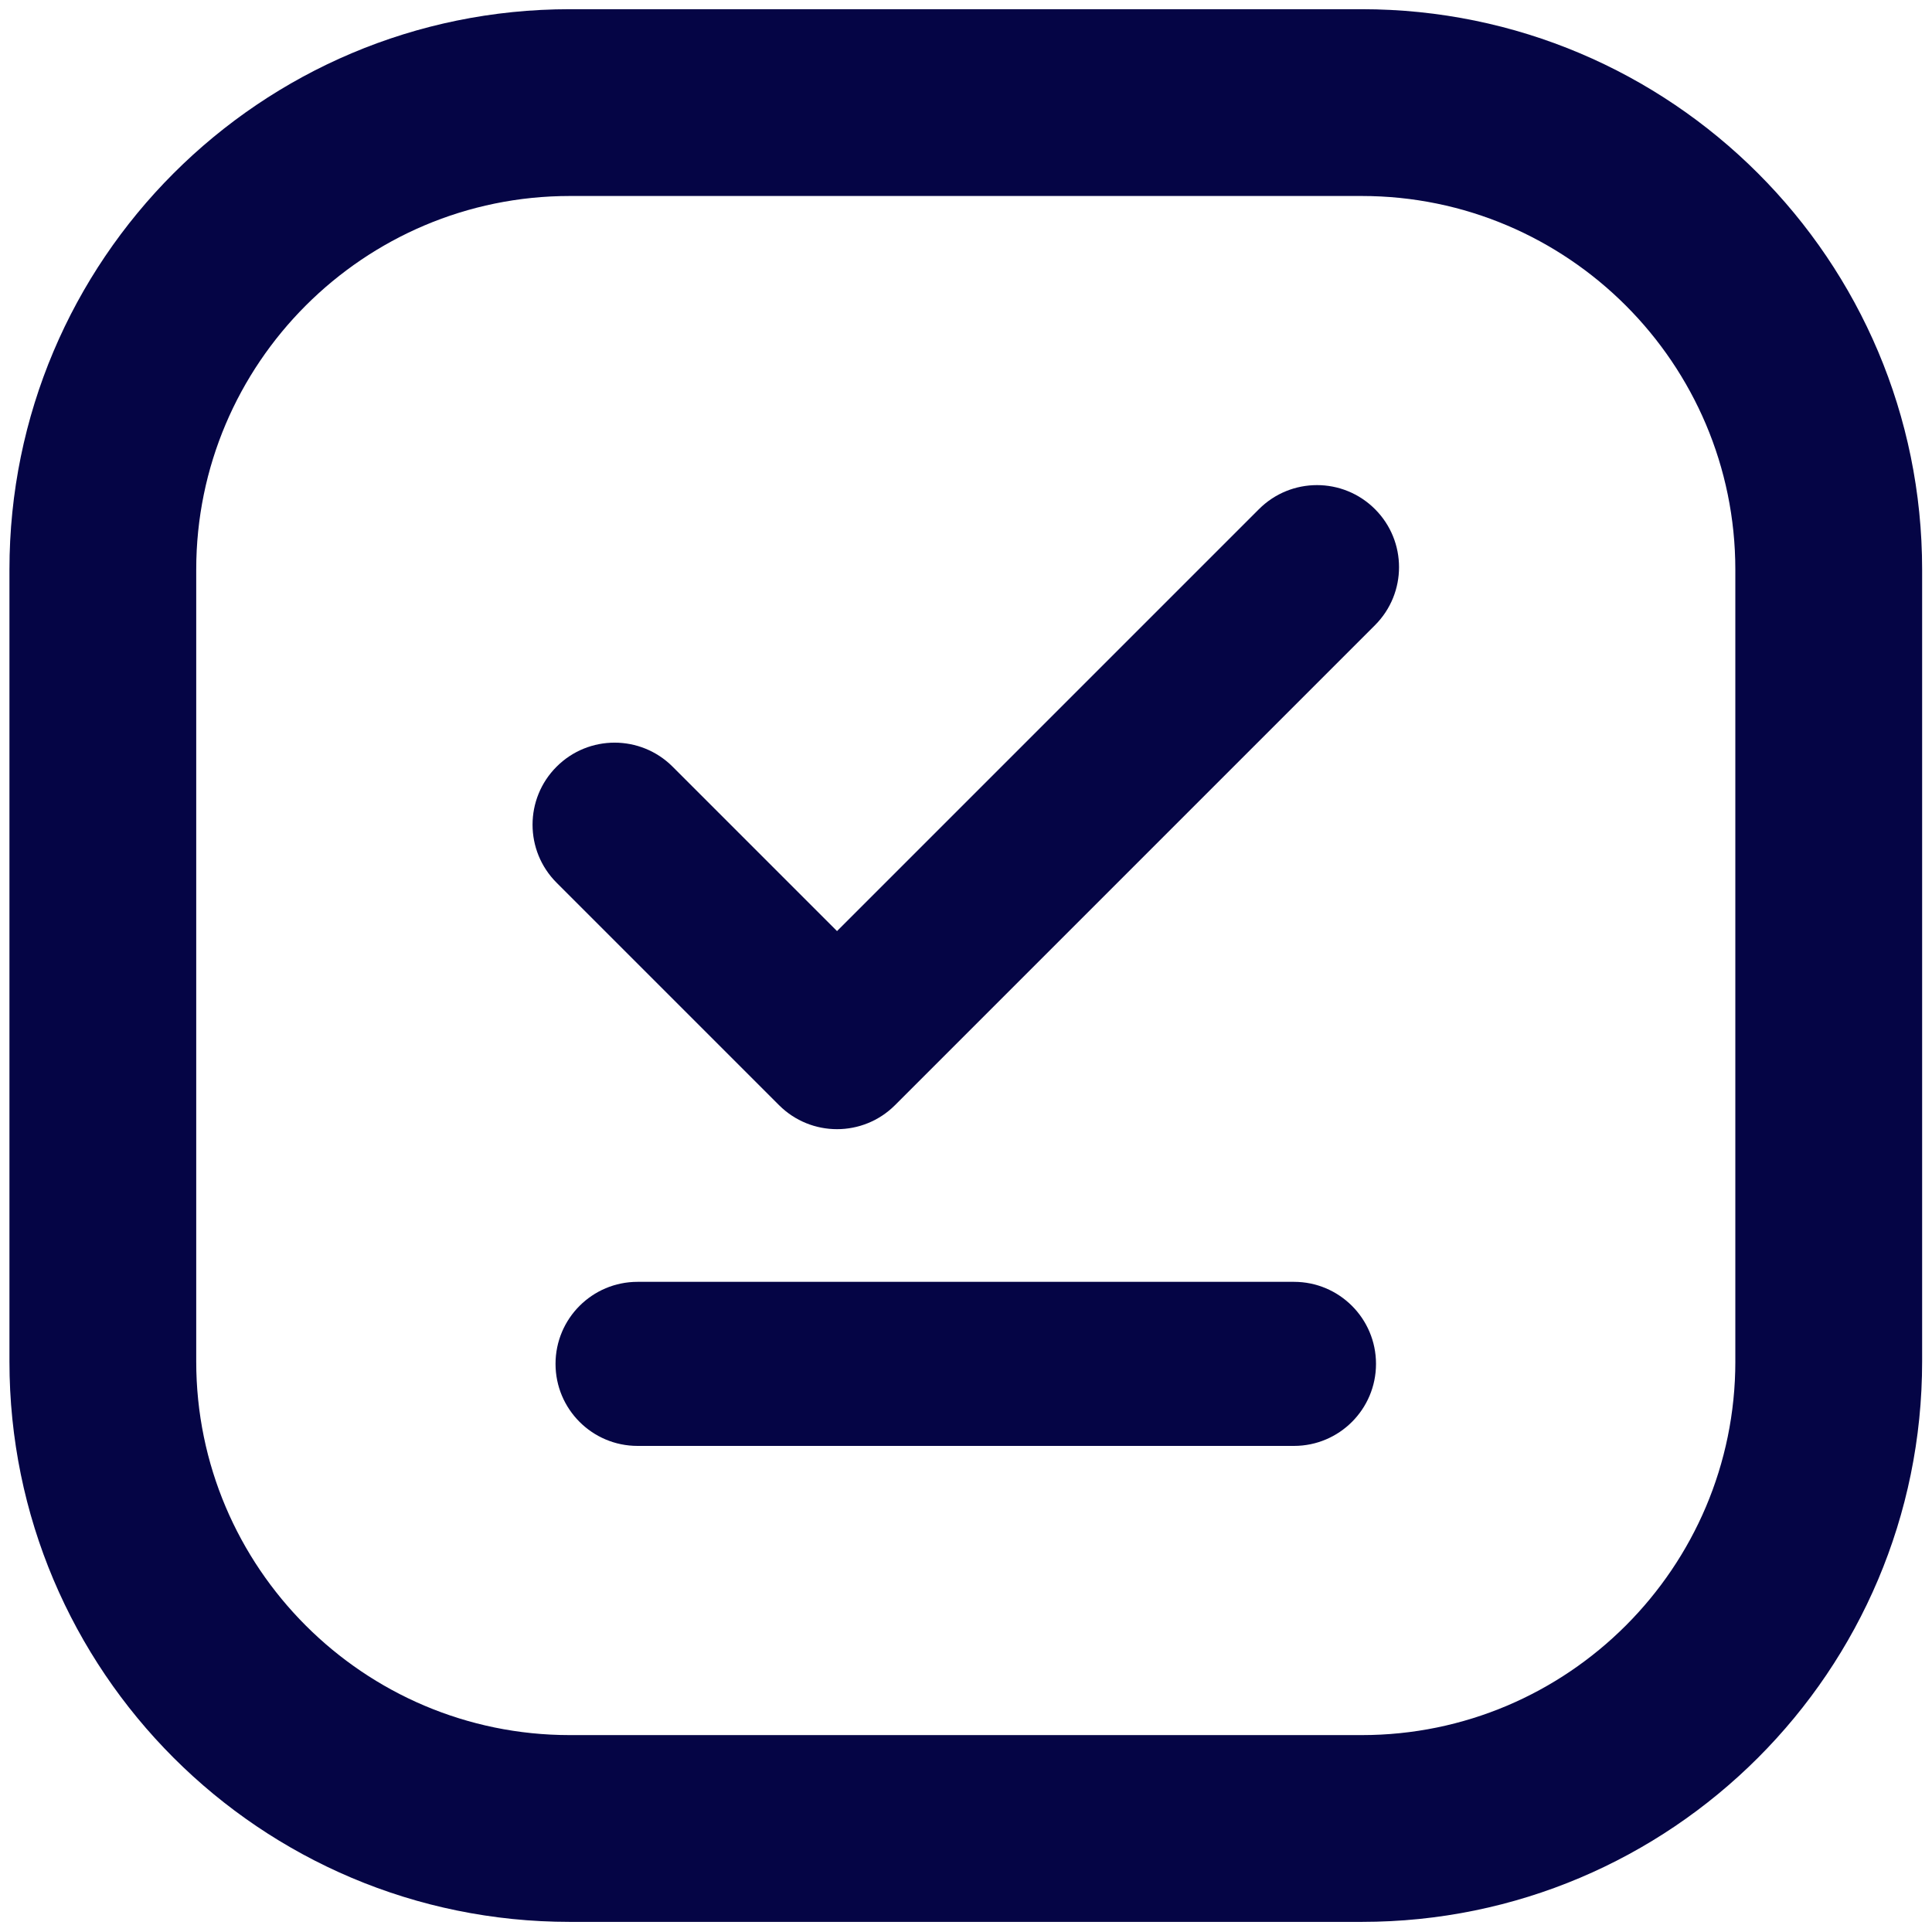<svg xmlns="http://www.w3.org/2000/svg" id="Layer_1" viewBox="0 0 1417.32 1417.32"><defs><style>      .st0 {        fill: #050545;      }    </style></defs><g id="Icon"><path id="_37" class="st0" d="M999,6.75H418C190.98,6.75,6.93,190.8,6.93,417.83v580.99c0,227.03,184.05,411.08,411.08,411.08h580.99c227.03,0,411.08-184.05,411.08-411.08V417.83c0-227.03-184.05-411.08-411.08-411.08ZM1273.05,998.82c0,151.11-122.94,274.05-274.05,274.05H418c-151.11,0-274.05-122.94-274.05-274.05V417.83c0-151.11,122.94-274.05,274.05-274.05h580.99c151.11,0,274.05,122.94,274.05,274.05v580.99ZM1008.7,373.51c23.51,23.51,23.51,61.61,0,85.12l-352.1,352.1c-23.51,23.51-61.61,23.51-85.12,0l-163.17-163.17c-23.51-23.51-23.51-61.61,0-85.12s61.61-23.51,85.12,0l120.61,120.61,309.54-309.54c23.51-23.51,61.61-23.51,85.12,0h0ZM467.72,940.36h481.54c33.24,0,60.18,26.94,60.18,60.18s-26.94,60.18-60.18,60.18h-481.54c-33.24,0-60.18-26.94-60.18-60.18s26.94-60.18,60.18-60.18Z"></path></g></svg>